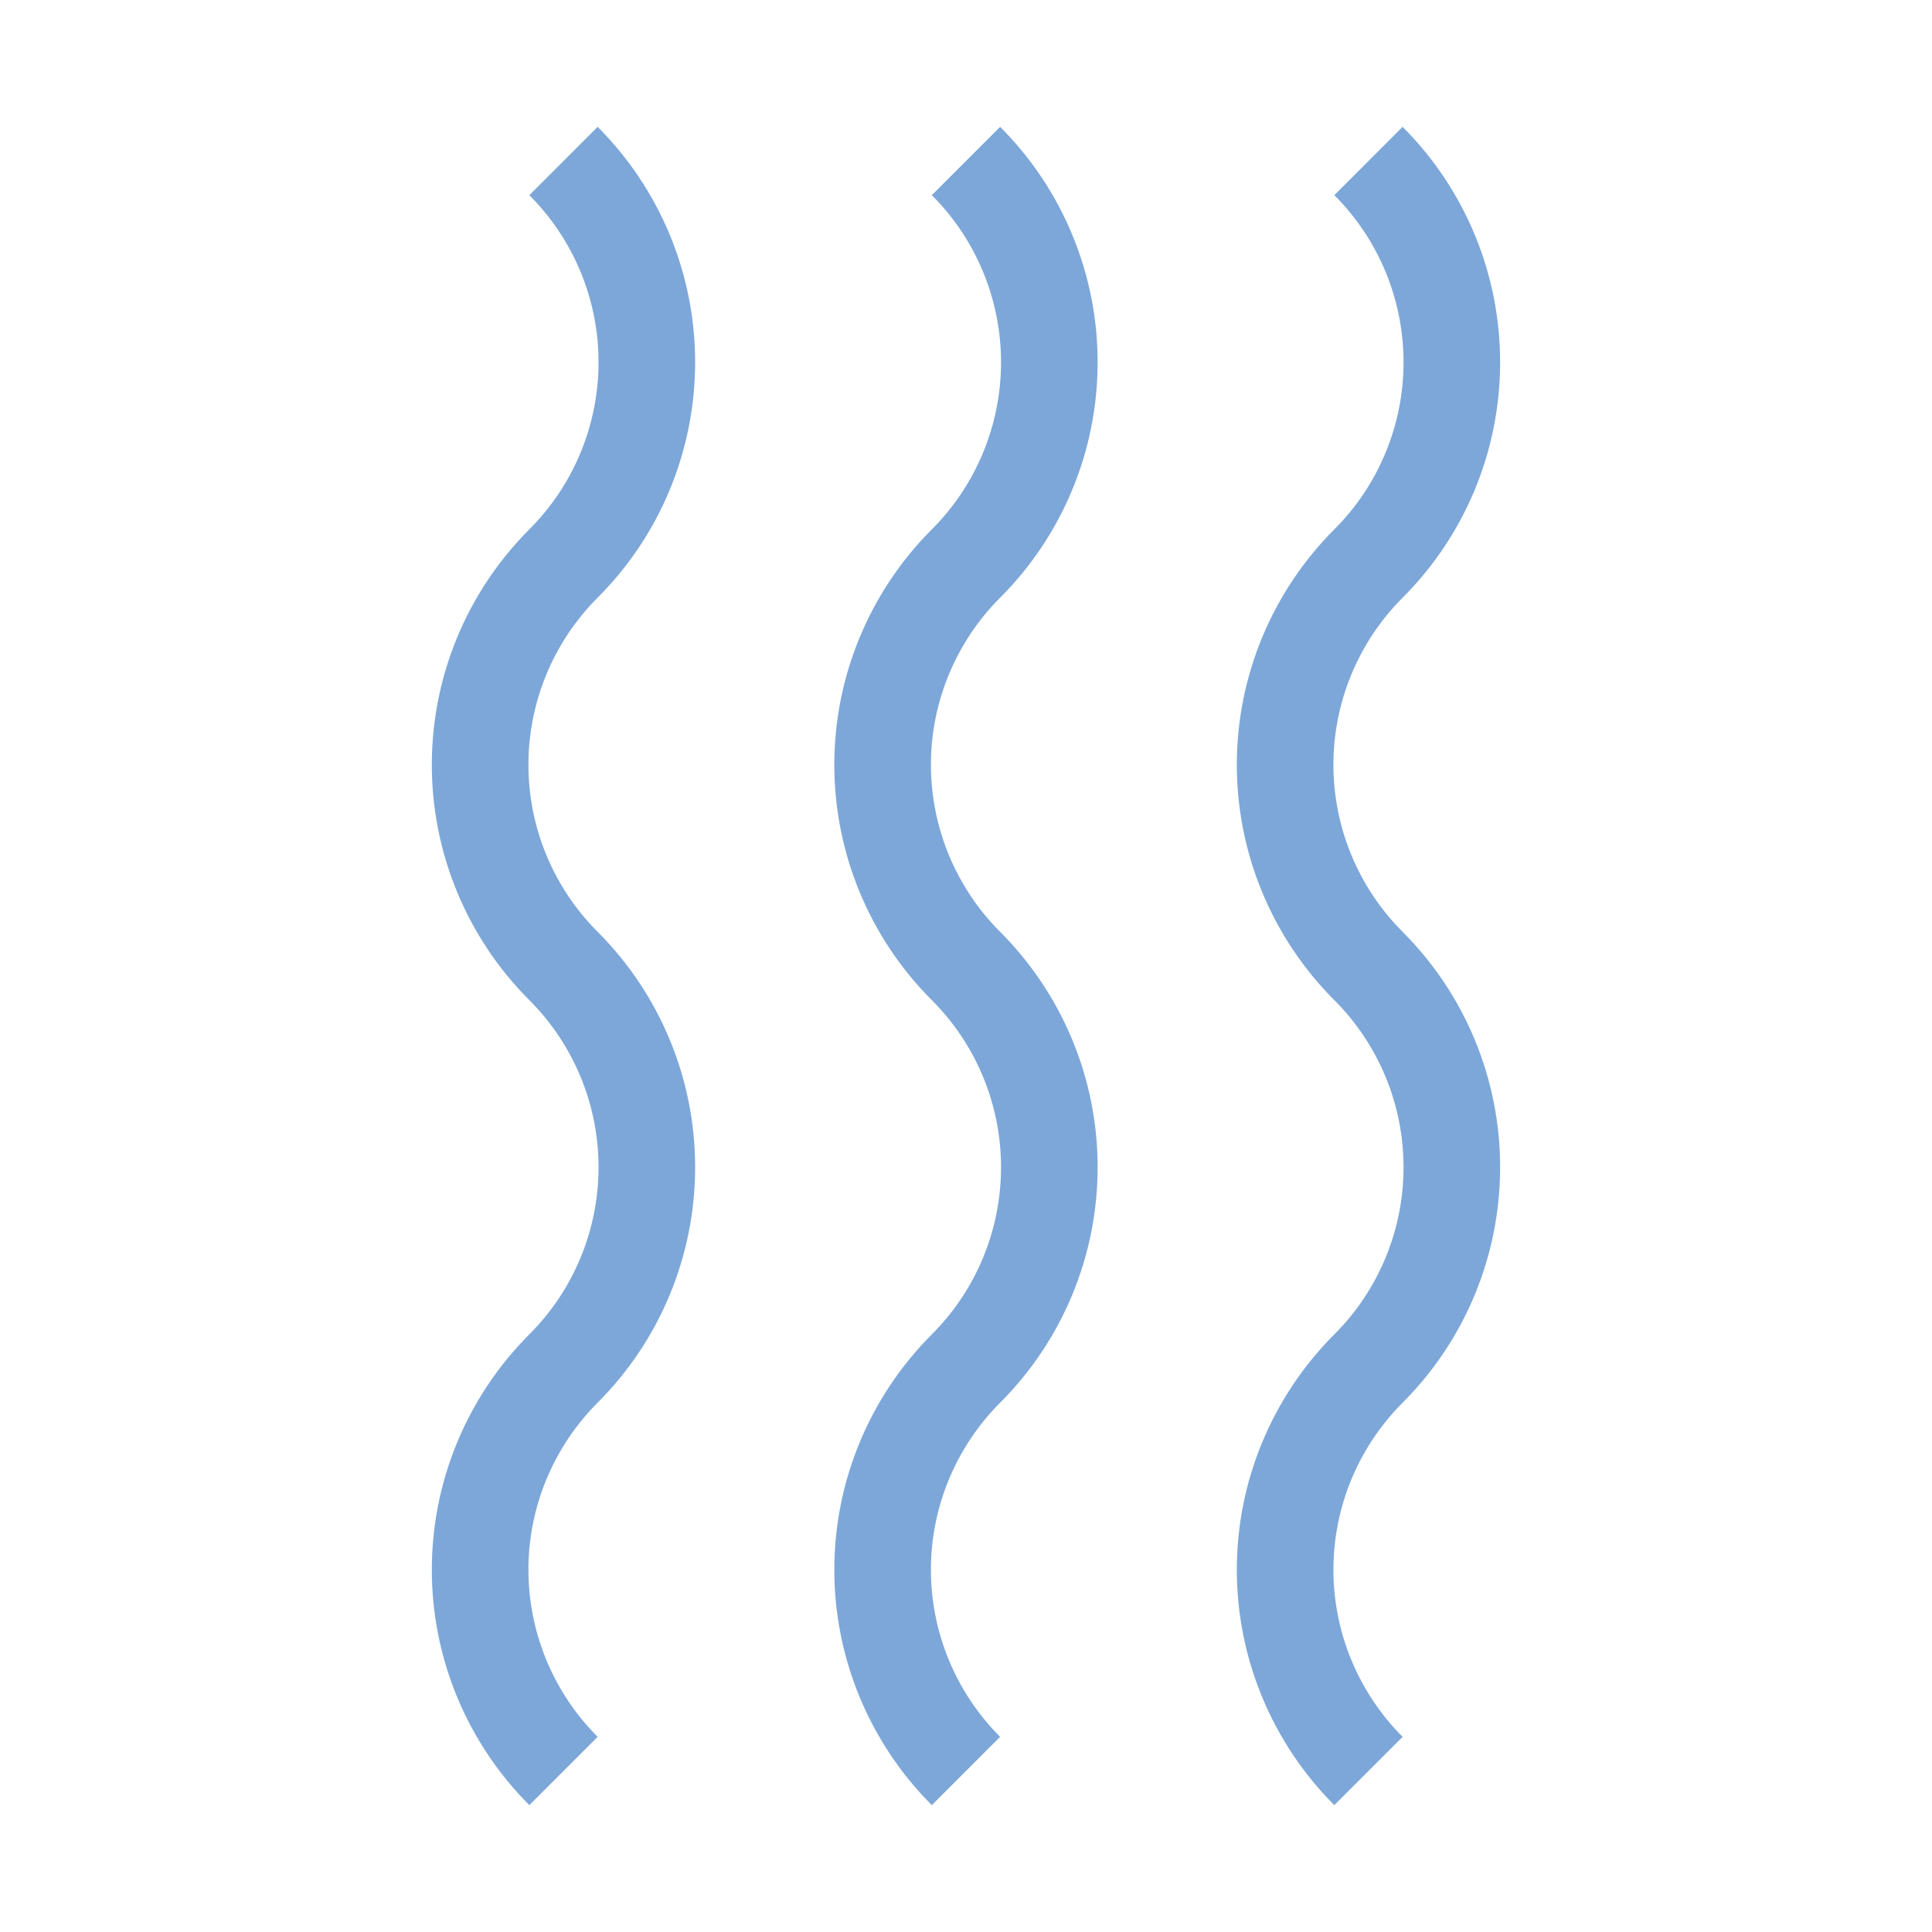 <svg width="16" height="16" viewBox="0 0 80.4 80.4" xmlns="http://www.w3.org/2000/svg"><path style="clip-rule:nonzero;fill:none;stroke:#7da7d9;stroke-width:4.02;stroke-linecap:butt;stroke-linejoin:miter;stroke-miterlimit:4;stroke-dasharray:none;stroke-opacity:1" d="M23.45 73.7c-2.22-2.22-3.47-5.235-3.47-8.376s1.25-6.152 3.47-8.375c2.222-2.219 3.468-5.234 3.468-8.375s-1.246-6.152-3.469-8.375c-2.219-2.219-3.469-5.234-3.469-8.375s1.25-6.152 3.47-8.375c2.222-2.219 3.468-5.234 3.468-8.375S25.672 8.922 23.449 6.7m16.75 67c-2.219-2.219-3.469-5.234-3.469-8.375s1.25-6.152 3.47-8.375c2.222-2.219 3.468-5.234 3.468-8.375s-1.246-6.152-3.469-8.375c-2.219-2.219-3.469-5.234-3.469-8.375s1.25-6.152 3.47-8.375c2.222-2.219 3.468-5.234 3.468-8.375S42.422 8.922 40.199 6.7m16.75 67c-2.219-2.219-3.469-5.234-3.469-8.375s1.25-6.152 3.47-8.375c2.222-2.219 3.468-5.234 3.468-8.375s-1.246-6.152-3.469-8.375c-2.219-2.219-3.469-5.234-3.469-8.375s1.25-6.152 3.47-8.375c2.222-2.219 3.468-5.234 3.468-8.375S59.172 8.922 56.949 6.7"/></svg>